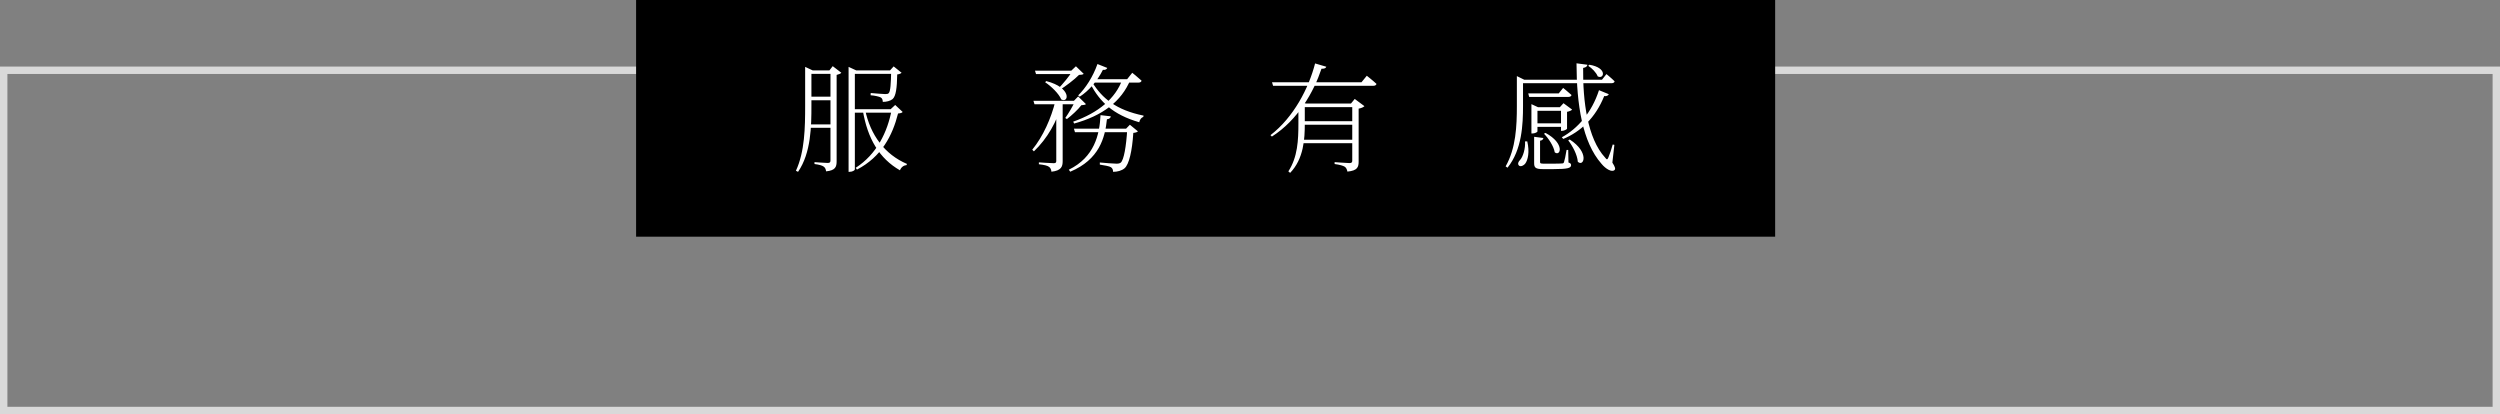 <svg width="338" height="56" viewBox="0 0 338 56" fill="none" xmlns="http://www.w3.org/2000/svg">
<rect x="0" y="0" width="338" height="56" fill="#808080" stroke="none"/>
<rect x="0.5" y="9.5" width="337" height="46" stroke="#D9D9D9"/>
<rect width="154" height="32" transform="translate(86)" fill="black"/>
<path d="M115.272 9.52H120.952V9.984H115.272V9.52ZM114.728 9.52V9.04L115.768 9.52H115.576V22.912C115.576 23.008 115.288 23.232 114.856 23.232H114.728V9.52ZM115.208 14.768H120.856V15.232H115.352L115.208 14.768ZM120.568 14.768H120.408L121.032 14.192L122.04 15.136C121.944 15.264 121.768 15.312 121.416 15.344C120.664 18.336 119.176 21.2 115.864 22.928L115.688 22.688C118.52 20.864 119.992 17.888 120.568 14.768ZM116.952 14.784C117.672 18.304 119.656 20.896 122.616 22.16L122.568 22.32C122.184 22.352 121.848 22.592 121.672 23.024C118.904 21.44 117.288 18.768 116.648 14.912L116.952 14.784ZM108.856 9.52V9.36V9.04L109.88 9.52H109.704V14.272C109.704 17.008 109.672 20.656 107.896 23.232L107.608 23.088C108.808 20.496 108.856 17.248 108.856 14.272V9.52ZM109.192 9.52H112.792V9.984H109.192V9.52ZM109.192 13.072H112.792V13.552H109.192V13.072ZM109.192 16.816H112.792V17.28H109.192V16.816ZM112.28 9.52H112.136L112.584 8.944L113.752 9.84C113.656 9.952 113.4 10.064 113.112 10.128V21.792C113.112 22.544 112.968 23.04 111.688 23.168C111.656 22.912 111.576 22.672 111.368 22.528C111.144 22.368 110.76 22.256 110.12 22.176V21.92C110.12 21.92 111.608 22.032 111.896 22.032C112.2 22.032 112.28 21.936 112.28 21.696V9.52ZM120.488 9.52H120.328L120.824 8.976L121.896 9.84C121.784 9.936 121.608 10.032 121.304 10.064C121.272 11.904 121.128 12.992 120.68 13.392C120.376 13.648 119.864 13.776 119.352 13.776C119.352 13.536 119.288 13.312 119.096 13.184C118.872 13.056 118.232 12.912 117.704 12.88L117.72 12.576C118.312 12.624 119.384 12.72 119.688 12.72C119.96 12.72 120.072 12.688 120.152 12.592C120.392 12.384 120.456 11.28 120.488 9.52ZM145.192 17.392H152.856V17.872H145.336L145.192 17.392ZM152.408 17.408H152.232L152.76 16.864L153.848 17.76C153.736 17.872 153.544 17.936 153.224 17.968C153.064 20.448 152.648 22.224 152.04 22.752C151.656 23.072 151.08 23.232 150.488 23.232C150.488 22.992 150.424 22.752 150.2 22.608C149.992 22.464 149.288 22.352 148.696 22.256V21.968C149.368 22.032 150.584 22.128 150.936 22.128C151.224 22.128 151.368 22.096 151.528 21.984C151.944 21.616 152.264 19.84 152.408 17.408ZM151.752 10.72H152.856C151.624 13.76 149.016 15.648 145.224 16.704L145.096 16.448C148.488 15.248 150.808 13.344 151.752 10.72ZM148.376 8.656L149.704 9.184C149.64 9.36 149.432 9.488 149.112 9.44C148.328 11.008 147.176 12.304 145.976 13.072L145.768 12.896C146.76 11.936 147.768 10.384 148.376 8.656ZM147.624 10.704H152.392L153.08 9.84C153.08 9.84 153.848 10.448 154.344 10.912C154.296 11.088 154.136 11.168 153.912 11.168H147.624V10.704ZM148.792 15.568L150.184 15.728C150.152 15.92 150.024 16.08 149.656 16.128C149.4 18.624 148.632 21.568 144.696 23.216L144.504 22.944C147.96 21.248 148.664 18.224 148.792 15.568ZM147.656 11.104C149.016 13.312 150.92 14.88 154.616 15.632L154.568 15.808C154.328 15.888 154.104 16.144 154.024 16.528C150.424 15.488 148.744 13.76 147.464 11.44L147.656 11.104ZM142.696 13.648H143.624V13.904C142.904 16.416 141.624 18.704 139.784 20.464L139.56 20.24C141.032 18.432 142.104 16.016 142.696 13.648ZM141.448 10.96C144.952 11.856 144.504 14.016 143.48 13.44C143.16 12.656 142.104 11.648 141.304 11.12L141.448 10.96ZM145.032 9.552H144.84L145.464 8.96L146.52 9.984C146.392 10.096 146.2 10.112 145.88 10.128C145.256 10.768 144.056 11.664 143.256 12.176L143.032 12.032C143.64 11.424 144.648 10.208 145.032 9.552ZM139.928 9.552H145.384V10.016H140.072L139.928 9.552ZM145.368 13.632H145.192L145.768 13.04L146.824 14.08C146.696 14.176 146.52 14.208 146.2 14.224C145.752 14.816 144.888 15.616 144.248 16.096L144.024 15.952C144.456 15.344 145.112 14.256 145.368 13.632ZM139.72 13.632H145.72V14.096H139.864L139.72 13.632ZM142.808 13.68H143.672V21.792C143.672 22.512 143.496 23.072 142.152 23.216C142.136 22.96 142.04 22.704 141.832 22.56C141.592 22.384 141.176 22.288 140.456 22.208V21.952C140.456 21.952 142.104 22.064 142.44 22.064C142.728 22.064 142.808 21.984 142.808 21.76V13.68ZM175.544 14.08L175.912 13.84L176.584 14H176.408V16.736C176.408 18.752 176.28 21.456 174.424 23.376L174.184 23.168C175.448 21.248 175.544 18.912 175.544 16.736V14.08ZM183.608 14V14.48H175.944V14H183.608ZM182.648 14L183.16 13.376L184.472 14.352C184.344 14.496 184.04 14.624 183.688 14.688V21.84C183.688 22.576 183.544 23.072 182.168 23.2C182.12 22.944 182.024 22.688 181.816 22.544C181.576 22.4 181.16 22.272 180.44 22.176V21.92C180.44 21.92 182.104 22.048 182.44 22.048C182.744 22.048 182.824 21.952 182.824 21.712V14H182.648ZM183.384 18.896V19.36H175.912V18.896H183.384ZM183.384 16.384V16.864H175.912V16.384H183.384ZM179.32 9.024C179.24 9.216 179.096 9.296 178.664 9.296C177.624 12.416 175.496 16.208 171.96 18.464L171.768 18.272C174.904 15.856 176.936 11.936 177.8 8.576L179.32 9.024ZM184.792 10.24C184.792 10.24 185.592 10.864 186.104 11.344C186.056 11.52 185.896 11.6 185.672 11.6H172.12L171.976 11.12H184.072L184.792 10.24ZM205.08 10.624V10.288L206.088 10.784H205.912V14.32C205.912 16.8 205.784 20.24 203.816 22.672L203.56 22.496C204.952 20.048 205.08 17.072 205.08 14.32V10.624ZM217.192 10.016C217.192 10.016 217.864 10.56 218.296 10.992C218.264 11.168 218.104 11.248 217.896 11.248H205.448V10.784H216.584L217.192 10.016ZM210.888 14.496L211.384 13.952L212.552 14.816C212.456 14.944 212.168 15.056 211.864 15.12V17.392C211.848 17.504 211.448 17.696 211.16 17.696H211.048V14.496H210.888ZM211.288 16.672V17.152H207.368V16.672H211.288ZM207.864 17.776C207.864 17.856 207.512 18.048 207.176 18.048H207.048V14.08L207.944 14.496H211.528V14.976H207.864V17.776ZM214.616 8.752C214.6 8.944 214.456 9.12 214.04 9.184C213.992 13.648 214.616 18.72 217.016 21.312C217.24 21.616 217.32 21.616 217.464 21.264C217.624 20.88 217.88 20.144 218.04 19.536L218.264 19.584L217.992 21.984C218.392 22.608 218.424 22.832 218.296 22.976C217.944 23.344 217.096 22.848 216.52 22.144C213.928 19.2 213.16 14.128 213.144 8.56L214.616 8.752ZM211.336 11.888C211.336 11.888 212.024 12.432 212.472 12.848C212.424 13.024 212.264 13.104 212.04 13.104H206.744L206.616 12.624H210.744L211.336 11.888ZM217.512 12.736C217.432 12.896 217.24 13.04 216.888 12.992C215.704 15.936 213.704 17.808 211.352 18.784L211.16 18.56C213.304 17.392 215.208 15.216 216.184 12.192L217.512 12.736ZM214.888 8.752C217.4 9.168 216.856 10.8 216.008 10.32C215.816 9.808 215.224 9.216 214.728 8.896L214.888 8.752ZM208.664 18.656C208.648 18.848 208.488 18.992 208.216 19.024V21.872C208.216 22.08 208.264 22.128 208.728 22.128H209.992C210.584 22.128 211.048 22.112 211.192 22.096C211.336 22.096 211.384 22.064 211.448 21.936C211.528 21.712 211.688 21.008 211.8 20.272H212.024L212.056 21.968C212.344 22.064 212.408 22.16 212.408 22.32C212.408 22.704 212.04 22.864 210.008 22.864H208.6C207.592 22.864 207.416 22.656 207.416 22.048V18.496L208.664 18.656ZM206.488 19.12C206.824 20.544 206.568 21.648 206.216 22.112C205.992 22.4 205.528 22.608 205.336 22.352C205.16 22.144 205.288 21.84 205.512 21.632C205.928 21.168 206.248 20.064 206.184 19.12H206.488ZM212.232 18.864C214.936 20.608 214.136 22.624 213.32 21.872C213.256 20.928 212.6 19.712 212.024 18.976L212.232 18.864ZM208.952 17.968C211.64 19.424 210.968 21.216 210.2 20.592C210.072 19.776 209.352 18.688 208.744 18.08L208.952 17.968Z" fill="white"/>
</svg>
